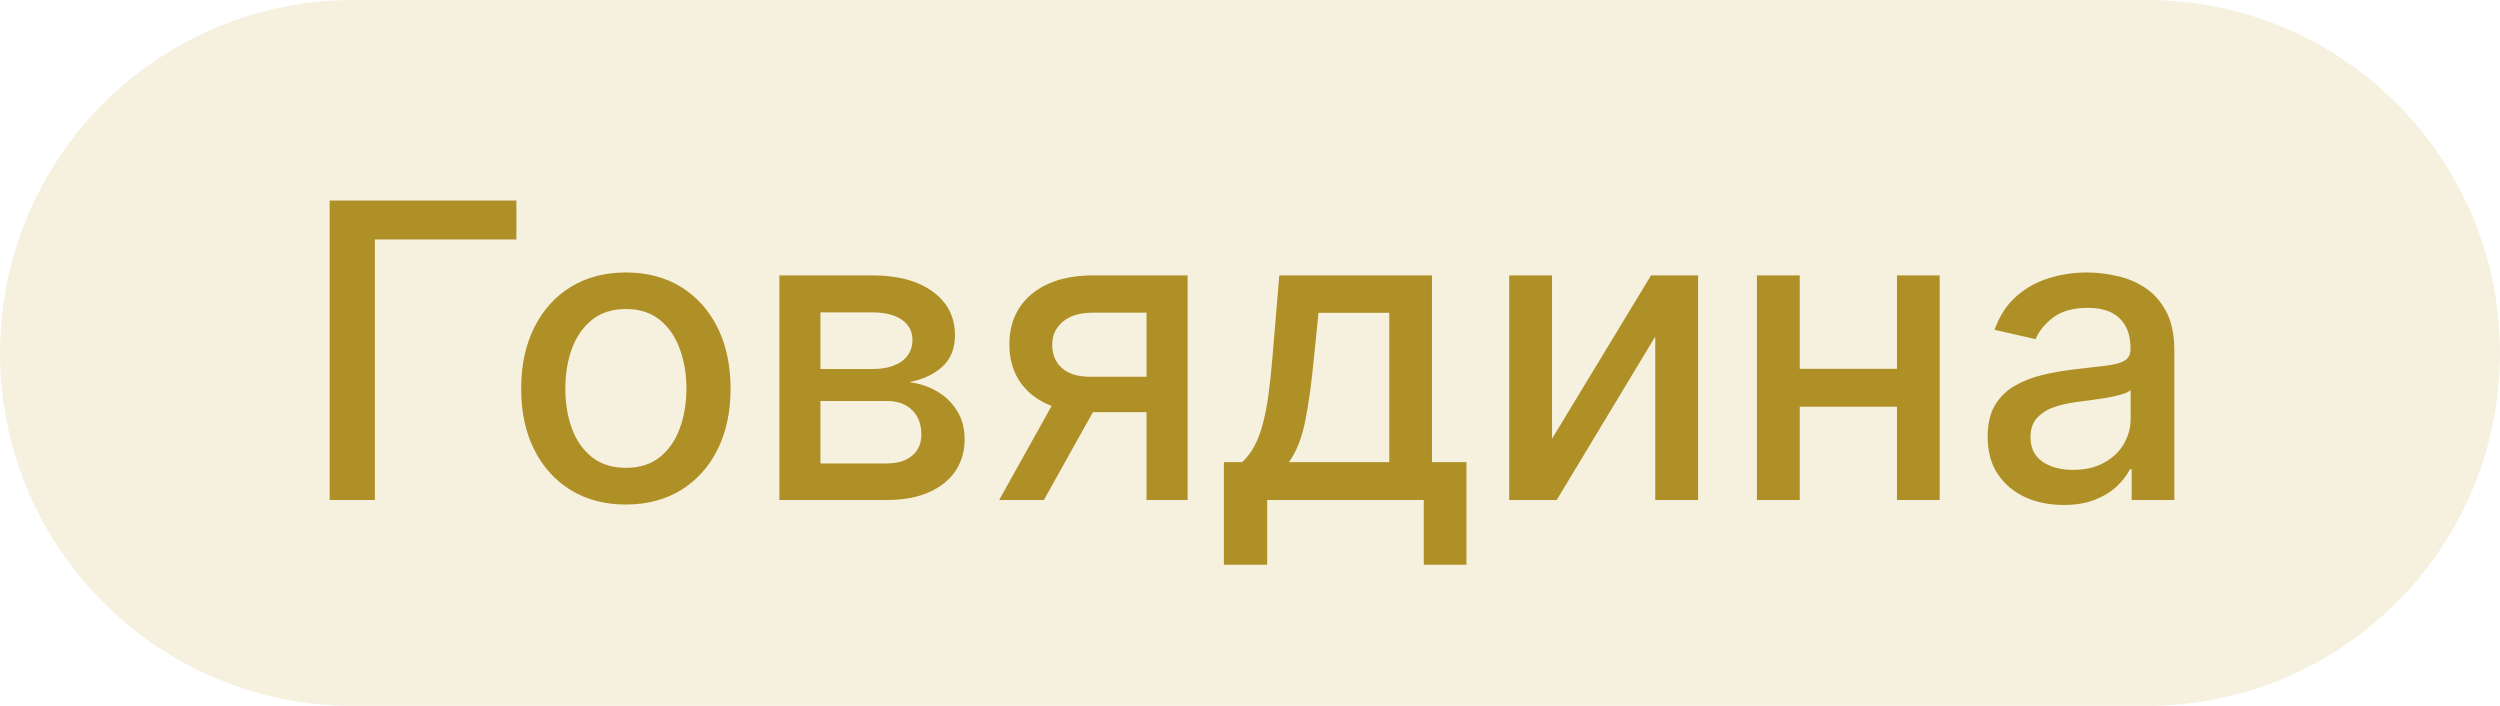 <?xml version="1.0" encoding="UTF-8"?> <svg xmlns="http://www.w3.org/2000/svg" width="85" height="24" viewBox="0 0 85 24" fill="none"><g style="mix-blend-mode:multiply"><path d="M0 12C0 5.373 5.373 0 12 0H73C79.627 0 85 5.373 85 12V12C85 18.627 79.627 24 73 24H12C5.373 24 0 18.627 0 12V12Z" fill="#C5A535" fill-opacity="0.16"></path><path d="M17.558 6.818V8.141H12.746V17H11.209V6.818H17.558ZM21.279 17.154C20.564 17.154 19.939 16.99 19.405 16.662C18.872 16.334 18.457 15.875 18.162 15.285C17.867 14.695 17.72 14.005 17.72 13.217C17.72 12.425 17.867 11.732 18.162 11.139C18.457 10.545 18.872 10.085 19.405 9.756C19.939 9.428 20.564 9.264 21.279 9.264C21.995 9.264 22.62 9.428 23.154 9.756C23.687 10.085 24.102 10.545 24.397 11.139C24.692 11.732 24.839 12.425 24.839 13.217C24.839 14.005 24.692 14.695 24.397 15.285C24.102 15.875 23.687 16.334 23.154 16.662C22.62 16.99 21.995 17.154 21.279 17.154ZM21.284 15.906C21.748 15.906 22.133 15.784 22.438 15.538C22.743 15.293 22.968 14.967 23.114 14.559C23.263 14.151 23.338 13.702 23.338 13.212C23.338 12.724 23.263 12.277 23.114 11.869C22.968 11.458 22.743 11.129 22.438 10.88C22.133 10.631 21.748 10.507 21.284 10.507C20.817 10.507 20.429 10.631 20.121 10.88C19.816 11.129 19.589 11.458 19.44 11.869C19.294 12.277 19.221 12.724 19.221 13.212C19.221 13.702 19.294 14.151 19.44 14.559C19.589 14.967 19.816 15.293 20.121 15.538C20.429 15.784 20.817 15.906 21.284 15.906ZM26.498 17V9.364H29.665C30.527 9.364 31.21 9.548 31.713 9.915C32.217 10.28 32.469 10.776 32.469 11.402C32.469 11.849 32.327 12.204 32.042 12.466C31.757 12.728 31.379 12.903 30.908 12.993C31.25 13.033 31.563 13.135 31.848 13.301C32.133 13.463 32.361 13.682 32.534 13.957C32.709 14.232 32.797 14.561 32.797 14.942C32.797 15.346 32.693 15.704 32.484 16.016C32.275 16.324 31.972 16.566 31.574 16.741C31.18 16.914 30.704 17 30.148 17H26.498ZM27.895 15.757H30.148C30.515 15.757 30.804 15.669 31.012 15.494C31.221 15.318 31.326 15.079 31.326 14.778C31.326 14.423 31.221 14.145 31.012 13.943C30.804 13.737 30.515 13.634 30.148 13.634H27.895V15.757ZM27.895 12.546H29.68C29.959 12.546 30.197 12.506 30.396 12.426C30.598 12.347 30.752 12.234 30.858 12.088C30.968 11.939 31.023 11.763 31.023 11.561C31.023 11.266 30.901 11.036 30.66 10.87C30.418 10.704 30.086 10.621 29.665 10.621H27.895V12.546ZM38.982 17V10.631H37.152C36.718 10.631 36.38 10.732 36.138 10.935C35.896 11.137 35.775 11.402 35.775 11.73C35.775 12.055 35.886 12.317 36.108 12.516C36.334 12.711 36.649 12.809 37.053 12.809H39.414V14.012H37.053C36.49 14.012 36.002 13.919 35.591 13.734C35.184 13.545 34.869 13.278 34.647 12.933C34.428 12.588 34.319 12.181 34.319 11.71C34.319 11.23 34.431 10.815 34.657 10.467C34.885 10.116 35.212 9.844 35.636 9.652C36.064 9.46 36.569 9.364 37.152 9.364H40.379V17H38.982ZM33.971 17L36.123 13.142H37.645L35.492 17H33.971ZM41.612 19.202V15.712H42.233C42.392 15.566 42.527 15.393 42.636 15.19C42.749 14.988 42.843 14.748 42.919 14.47C42.999 14.191 43.065 13.866 43.118 13.495C43.171 13.12 43.218 12.693 43.258 12.212L43.496 9.364H48.687V15.712H49.86V19.202H48.408V17H43.084V19.202H41.612ZM43.824 15.712H47.235V10.636H44.829L44.669 12.212C44.593 13.014 44.497 13.71 44.381 14.3C44.265 14.887 44.08 15.358 43.824 15.712ZM52.769 14.917L56.135 9.364H57.736V17H56.279V11.442L52.928 17H51.313V9.364H52.769V14.917ZM64.91 12.54V13.828H60.774V12.54H64.91ZM61.191 9.364V17H59.735V9.364H61.191ZM65.949 9.364V17H64.497V9.364H65.949ZM70.16 17.169C69.676 17.169 69.239 17.079 68.848 16.901C68.457 16.718 68.147 16.455 67.918 16.11C67.692 15.765 67.58 15.343 67.58 14.842C67.58 14.412 67.663 14.057 67.828 13.778C67.994 13.5 68.218 13.28 68.5 13.117C68.781 12.955 69.096 12.832 69.444 12.749C69.792 12.666 70.147 12.604 70.508 12.56C70.966 12.507 71.337 12.464 71.622 12.431C71.907 12.395 72.114 12.337 72.243 12.257C72.372 12.178 72.437 12.048 72.437 11.869V11.835C72.437 11.4 72.314 11.064 72.069 10.825C71.827 10.587 71.466 10.467 70.985 10.467C70.485 10.467 70.091 10.578 69.802 10.8C69.517 11.019 69.32 11.263 69.21 11.531L67.814 11.213C67.979 10.749 68.221 10.374 68.539 10.089C68.861 9.801 69.23 9.592 69.648 9.463C70.066 9.33 70.505 9.264 70.966 9.264C71.27 9.264 71.594 9.301 71.935 9.374C72.28 9.443 72.601 9.572 72.899 9.761C73.201 9.95 73.448 10.22 73.64 10.572C73.832 10.92 73.928 11.372 73.928 11.929V17H72.477V15.956H72.417C72.321 16.148 72.177 16.337 71.985 16.523C71.792 16.708 71.546 16.863 71.244 16.985C70.942 17.108 70.581 17.169 70.16 17.169ZM70.483 15.976C70.894 15.976 71.246 15.895 71.537 15.732C71.832 15.57 72.056 15.358 72.208 15.096C72.364 14.831 72.442 14.547 72.442 14.246V13.261C72.389 13.314 72.286 13.364 72.134 13.411C71.985 13.454 71.814 13.492 71.622 13.525C71.43 13.555 71.242 13.583 71.06 13.609C70.878 13.633 70.725 13.652 70.603 13.669C70.314 13.706 70.051 13.767 69.812 13.853C69.577 13.939 69.388 14.063 69.245 14.226C69.106 14.385 69.037 14.597 69.037 14.862C69.037 15.23 69.172 15.508 69.444 15.697C69.716 15.883 70.062 15.976 70.483 15.976Z" fill="#AE9026"></path></g></svg> 
